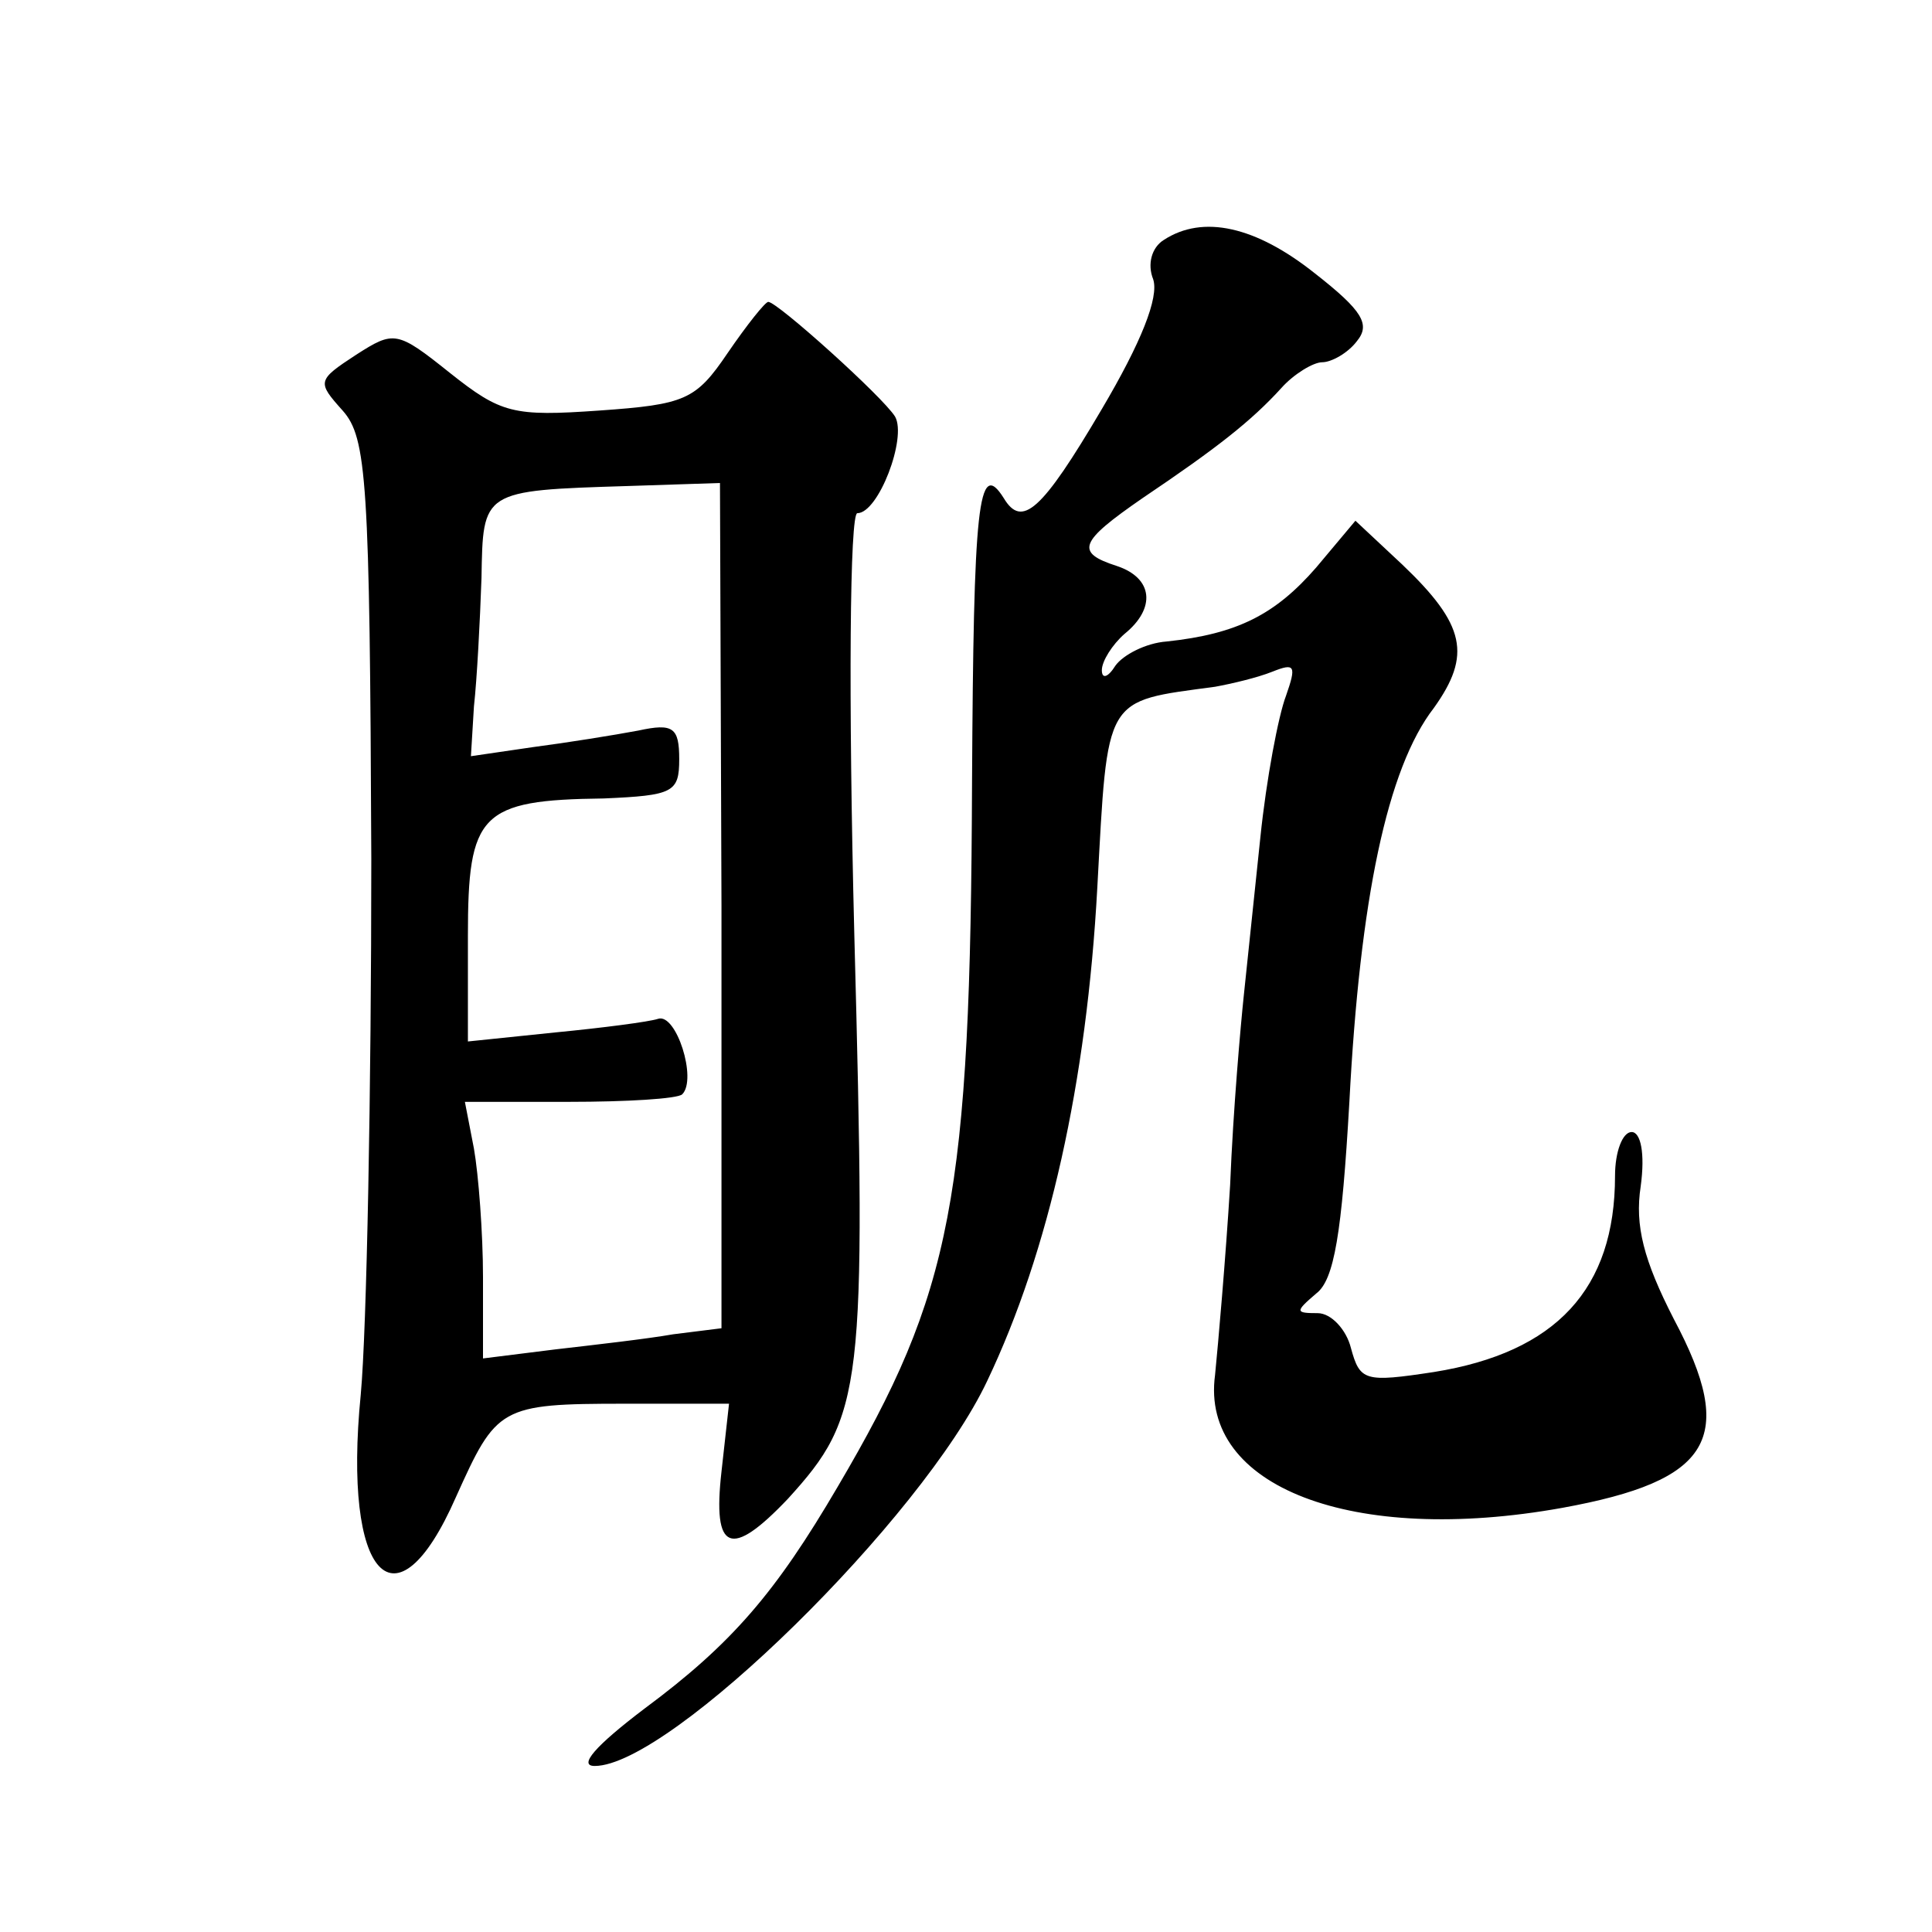 <?xml version="1.0" standalone="no"?>
<!DOCTYPE svg PUBLIC "-//W3C//DTD SVG 20010904//EN"
 "http://www.w3.org/TR/2001/REC-SVG-20010904/DTD/svg10.dtd">
<svg version="1.0" xmlns="http://www.w3.org/2000/svg"
 width="128pt" height="128pt" viewBox="0 0 128 128"
 preserveAspectRatio="xMidYMid meet">
<g transform="translate(0,128) scale(0.1,-0.1)"
fill="#0" stroke="none">
<path d="M771 1121 c-8 -5 -11 -16 -7 -26 4 -12 -8 -42 -34 -86 -40 -68 -53 -79
-65 -59 -17 27 -20 -5 -21 -188 -1 -276 -13 -338 -89 -467 -41 -70 -70 -104 -128
-147 -33 -25 -44 -38 -33 -38 50 0 217 164 260 255 41 86 66 198 73 327 7 128 4
123 78 133 11 2 28 6 38 10 15 6 16 4 9 -16 -5 -13 -13 -55 -17 -94 -4 -38 -9 -86
-11 -105 -2 -19 -7 -75 -9 -125 -3 -49 -8 -106 -10 -126 -10 -74 91 -113 230 -88
99 18 116 46 74 125 -20 39 -26 62 -22 88 3 22 0 36 -6 36 -6 0 -11 -13 -11 -29
0 -75 -39 -117 -120 -130 -46 -7 -49 -6 -55 16 -3 12 -13 23 -22 23 -15 0 -15 1
-1 13 12 9 17 40 22 127 7 134 25 221 56 261 25 35 21 55 -21 95 l-31 29 -26 -31
c-27 -31 -52 -44 -99 -49 -14 -1 -29 -9 -34 -16 -5 -8 -9 -9 -9 -3 0 6 7 17 15
24 21 17 19 37 -5 45 -28 9 -25 16 17 45 49 33 72 51 92 73 8 9 21 17 27 17 6 0
17 6 23 14 9 11 4 20 -28 45 -39 31 -74 39 -100 22z M482 1046 c-21 -31 -28 -34
-85 -38 -57 -4 -65 -2 -99 25 -35 28 -37 28 -62 12 -26 -17 -26 -18 -9 -37 16 -18
18 -46 19 -297 0 -152 -3 -312 -7 -355 -12 -121 23 -159 63 -68 27 60 29 62 112
62 l69 0 -5 -45 c-6 -53 6 -58 44 -18 50 55 52 72 44 374 -4 158 -3 279 2 279 14
0 33 50 25 64 -8 13 -78 76 -84 76 -2 0 -14 -15 -27 -34z m-4 -366 l0 -280 -32
-4 c-17 -3 -52 -7 -78 -10 l-48 -6 0 54 c0 29 -3 68 -6 85 l-6 31 69 0 c38 0 72
2 75 5 10 10 -4 54 -16 50 -6 -2 -37 -6 -68 -9 l-58 -6 0 70 c0 81 8 90 90 91 46
2 50 4 50 26 0 21 -4 24 -27 19 -16 -3 -47 -8 -70 -11 l-41 -6 2 33 c2 18 4 56
5 85 1 58 0 58 97 61 l61 2 1 -280z"/>
</g>
</svg>
